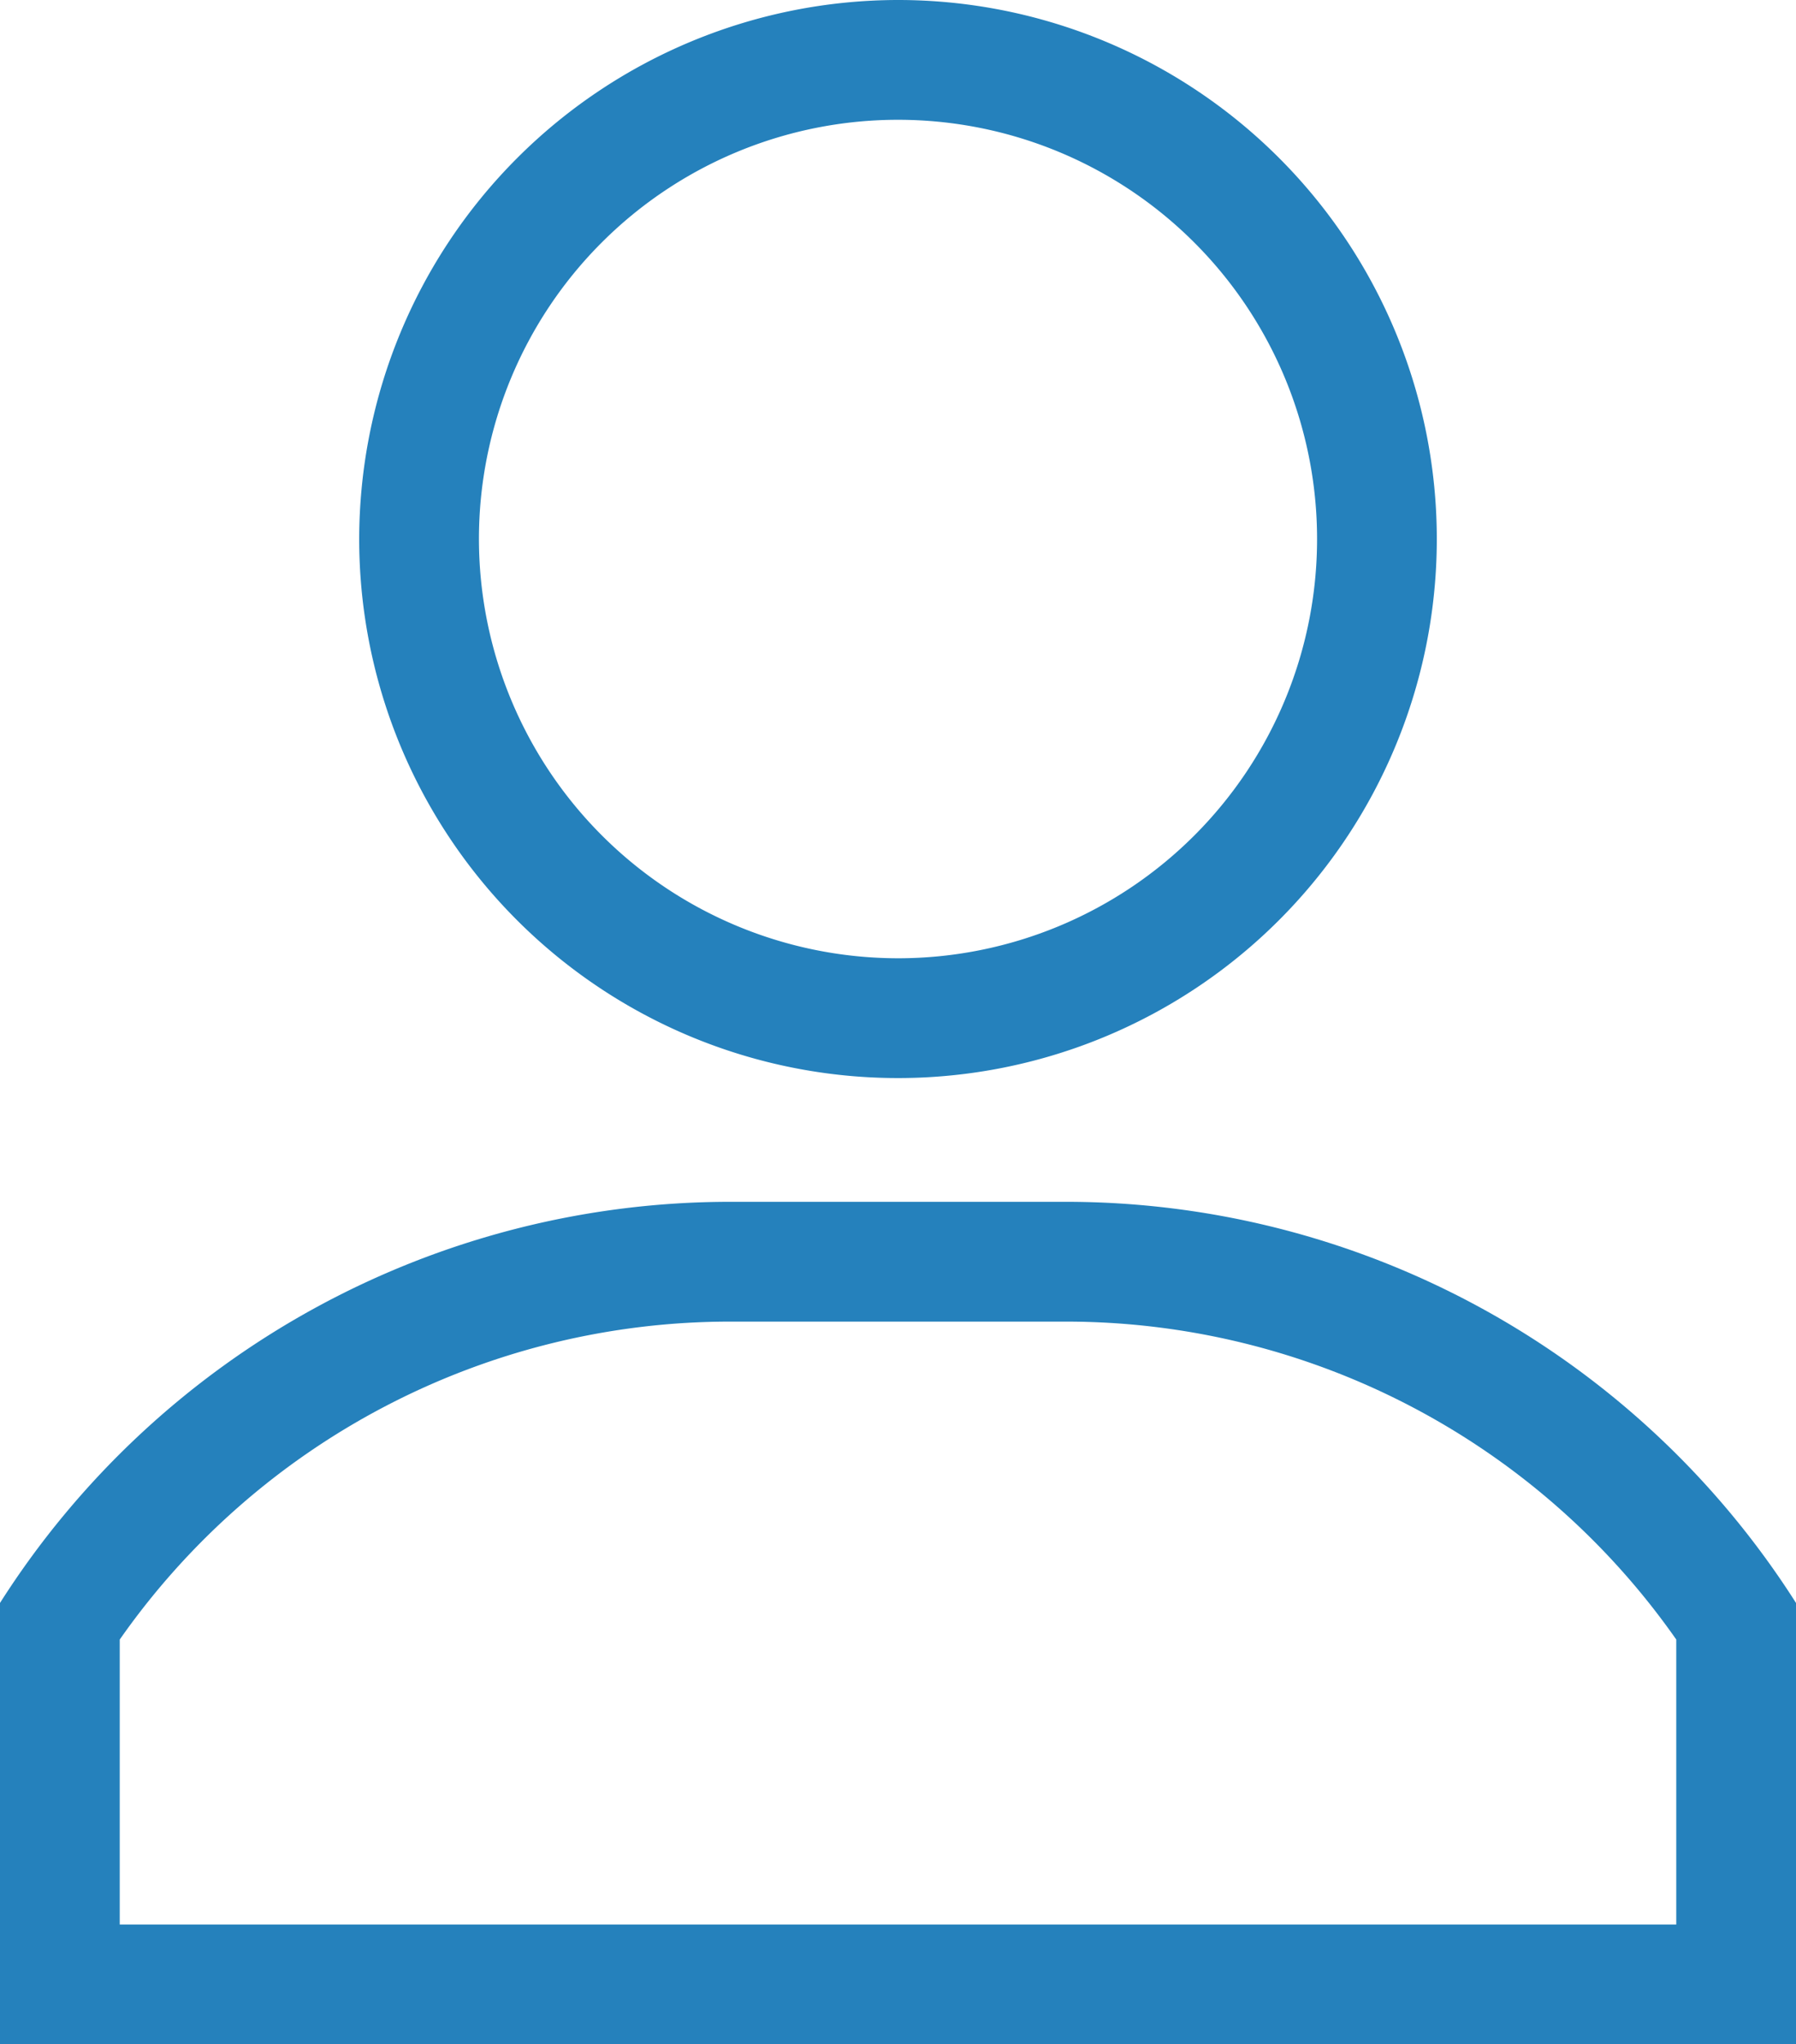 <svg id="user_1_" data-name="user (1)" xmlns="http://www.w3.org/2000/svg" width="24" height="27.307" viewBox="0 0 24 27.307">
  <g id="Group_96" data-name="Group 96" transform="translate(4.8)">
    <g id="Group_95" data-name="Group 95" transform="translate(0)">
      <path id="Path_15725" data-name="Path 15725" d="M128.2,0A7.2,7.2,0,1,1,121,7.2,7.208,7.208,0,0,1,128.2,0Zm0,12.8a5.6,5.6,0,1,0-5.6-5.6A5.606,5.606,0,0,0,128.2,12.8Z" transform="translate(-121)" fill="#2581bc"/>
    </g>
  </g>
  <g id="Group_98" data-name="Group 98" transform="translate(0 16.053)">
    <g id="Group_97" data-name="Group 97">
      <path id="Path_15726" data-name="Path 15726" d="M40.769,301h4.462A11.564,11.564,0,0,1,55,306.358v5.9H31v-5.9A11.567,11.567,0,0,1,40.769,301ZM32.6,310.653H53.4v-3.806a9.958,9.958,0,0,0-8.169-4.247H40.769a9.958,9.958,0,0,0-8.169,4.247Z" transform="translate(-31 -301)" fill="#2581bc"/>
    </g>
  </g>
</svg>
